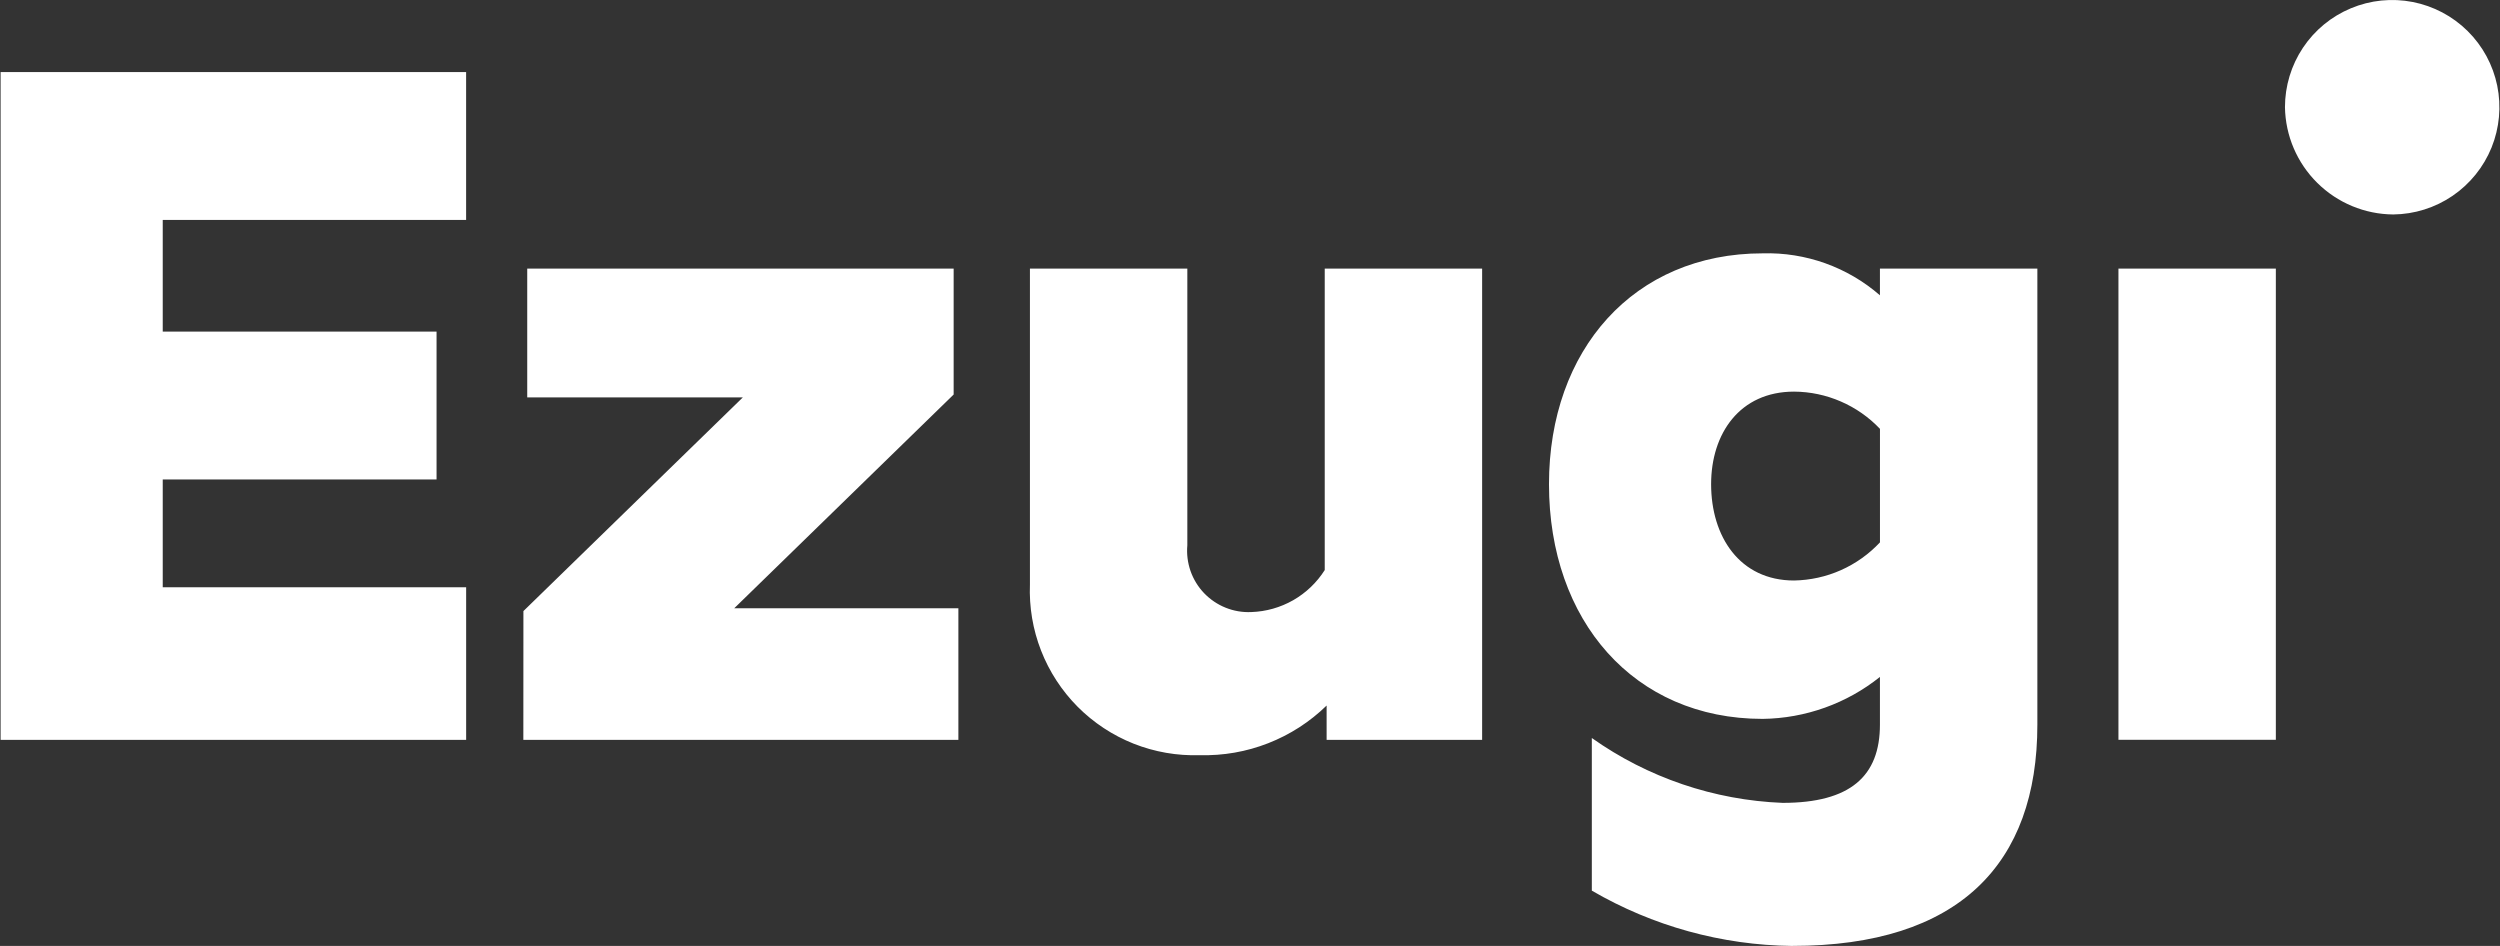 <svg width="74" height="28" viewBox="0 0 74 28" fill="none" xmlns="http://www.w3.org/2000/svg">
<rect x="0" y="0" width="74" height="28" fill="#333333" stroke="none"/>
<path fill-rule="evenodd" clip-rule="evenodd" d="M72.594 5.798C72.077 6.15 71.466 6.342 70.84 6.348C69.997 6.342 69.19 6.006 68.591 5.413C67.992 4.82 67.649 4.017 67.635 3.174C67.635 2.547 67.82 1.935 68.167 1.414C68.515 0.892 69.008 0.486 69.587 0.245C70.165 0.003 70.801 -0.061 71.416 0.059C72.031 0.179 72.597 0.478 73.042 0.919C73.487 1.359 73.792 1.922 73.918 2.536C74.043 3.149 73.985 3.786 73.75 4.367C73.514 4.947 73.112 5.445 72.594 5.798ZM67.365 21.899H62.706V7.951H67.365V21.899ZM50.649 14.331C50.649 15.884 51.496 17.183 53.105 17.183C53.583 17.174 54.054 17.071 54.49 16.877C54.927 16.683 55.32 16.403 55.647 16.054V12.694C55.319 12.348 54.925 12.073 54.488 11.884C54.052 11.694 53.581 11.595 53.105 11.592C51.496 11.592 50.649 12.834 50.649 14.331ZM60.306 21.448C60.306 25.57 57.99 27.999 53.048 27.999V28C50.963 27.977 48.92 27.412 47.118 26.363V21.845C48.775 23.018 50.737 23.685 52.766 23.765C54.771 23.765 55.646 22.974 55.646 21.449V20.037C54.66 20.826 53.438 21.263 52.175 21.279C48.364 21.279 45.85 18.373 45.85 14.333C45.85 10.351 48.363 7.499 52.175 7.499C53.447 7.462 54.687 7.906 55.646 8.741V7.951H60.306V21.448ZM37.539 21.999C36.894 22.252 36.205 22.372 35.512 22.353C34.844 22.375 34.178 22.259 33.556 22.013C32.934 21.766 32.37 21.394 31.898 20.92C31.427 20.445 31.058 19.879 30.815 19.256C30.572 18.633 30.46 17.966 30.486 17.297V7.951H35.145V16.14C35.122 16.398 35.155 16.658 35.24 16.903C35.326 17.148 35.463 17.371 35.642 17.558C35.822 17.745 36.039 17.892 36.279 17.988C36.52 18.085 36.778 18.129 37.037 18.117C37.474 18.103 37.9 17.982 38.279 17.766C38.658 17.549 38.978 17.243 39.212 16.874V7.951H43.871V21.901H39.268V20.884C38.772 21.368 38.184 21.747 37.539 21.999ZM28.368 21.901H15.491L15.493 18.088L21.988 11.763H15.606V7.951H28.228V11.678L21.734 18.004H28.368V21.901ZM13.798 21.901H0.018L0.018 2.134H13.797V6.511H4.817V9.815H12.922V14.192H4.817V17.383H13.798V21.901Z" fill="white"/>
</svg>
